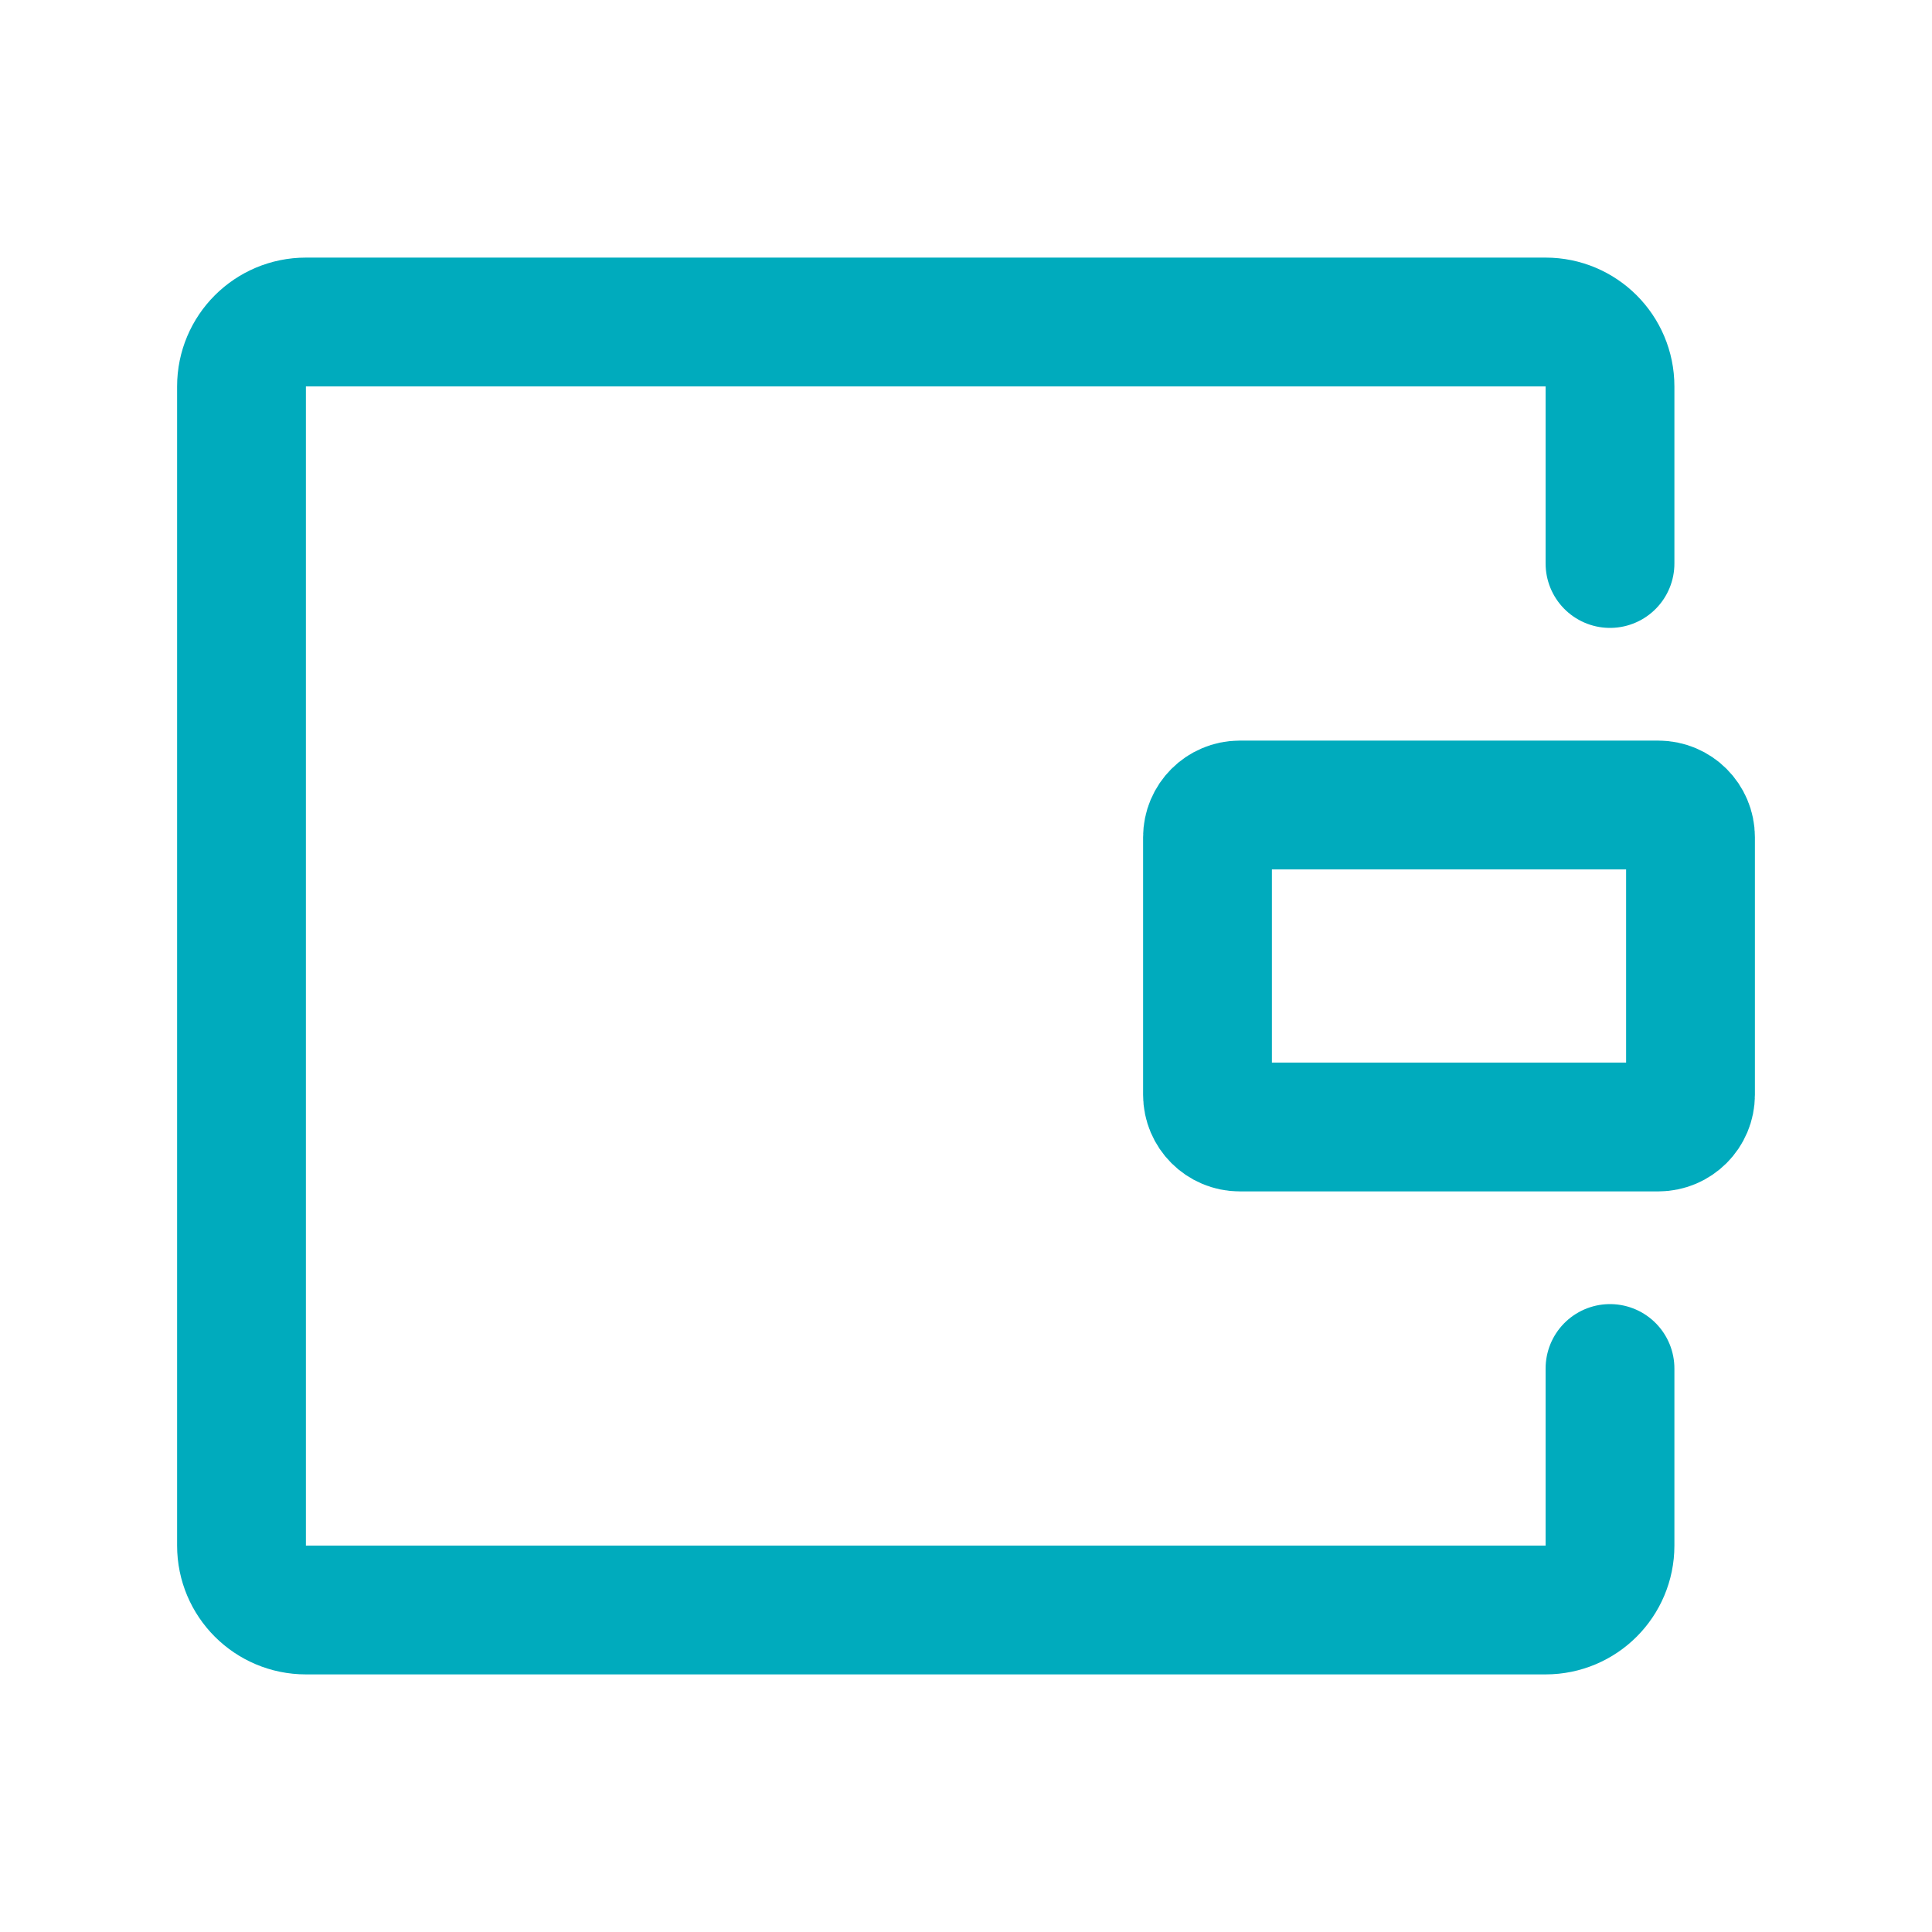 <svg width="60" height="60" viewBox="0 0 60 60" fill="none" xmlns="http://www.w3.org/2000/svg">
<path d="M50 17.5V12C50 10.895 49.105 10 48 10H9.5C8.395 10 7.5 10.895 7.5 12V48C7.5 49.105 8.395 50 9.5 50H48C49.105 50 50 49.105 50 48V42.5" stroke="#00ABBD" stroke-width="4" stroke-linecap="round"/>
<path d="M37.5 26C37.5 25.448 37.948 25 38.5 25H51.5C52.052 25 52.5 25.448 52.5 26V34C52.5 34.552 52.052 35 51.5 35H38.5C37.948 35 37.5 34.552 37.5 34V26Z" stroke="#00ABBD" stroke-width="4"/>
</svg>
